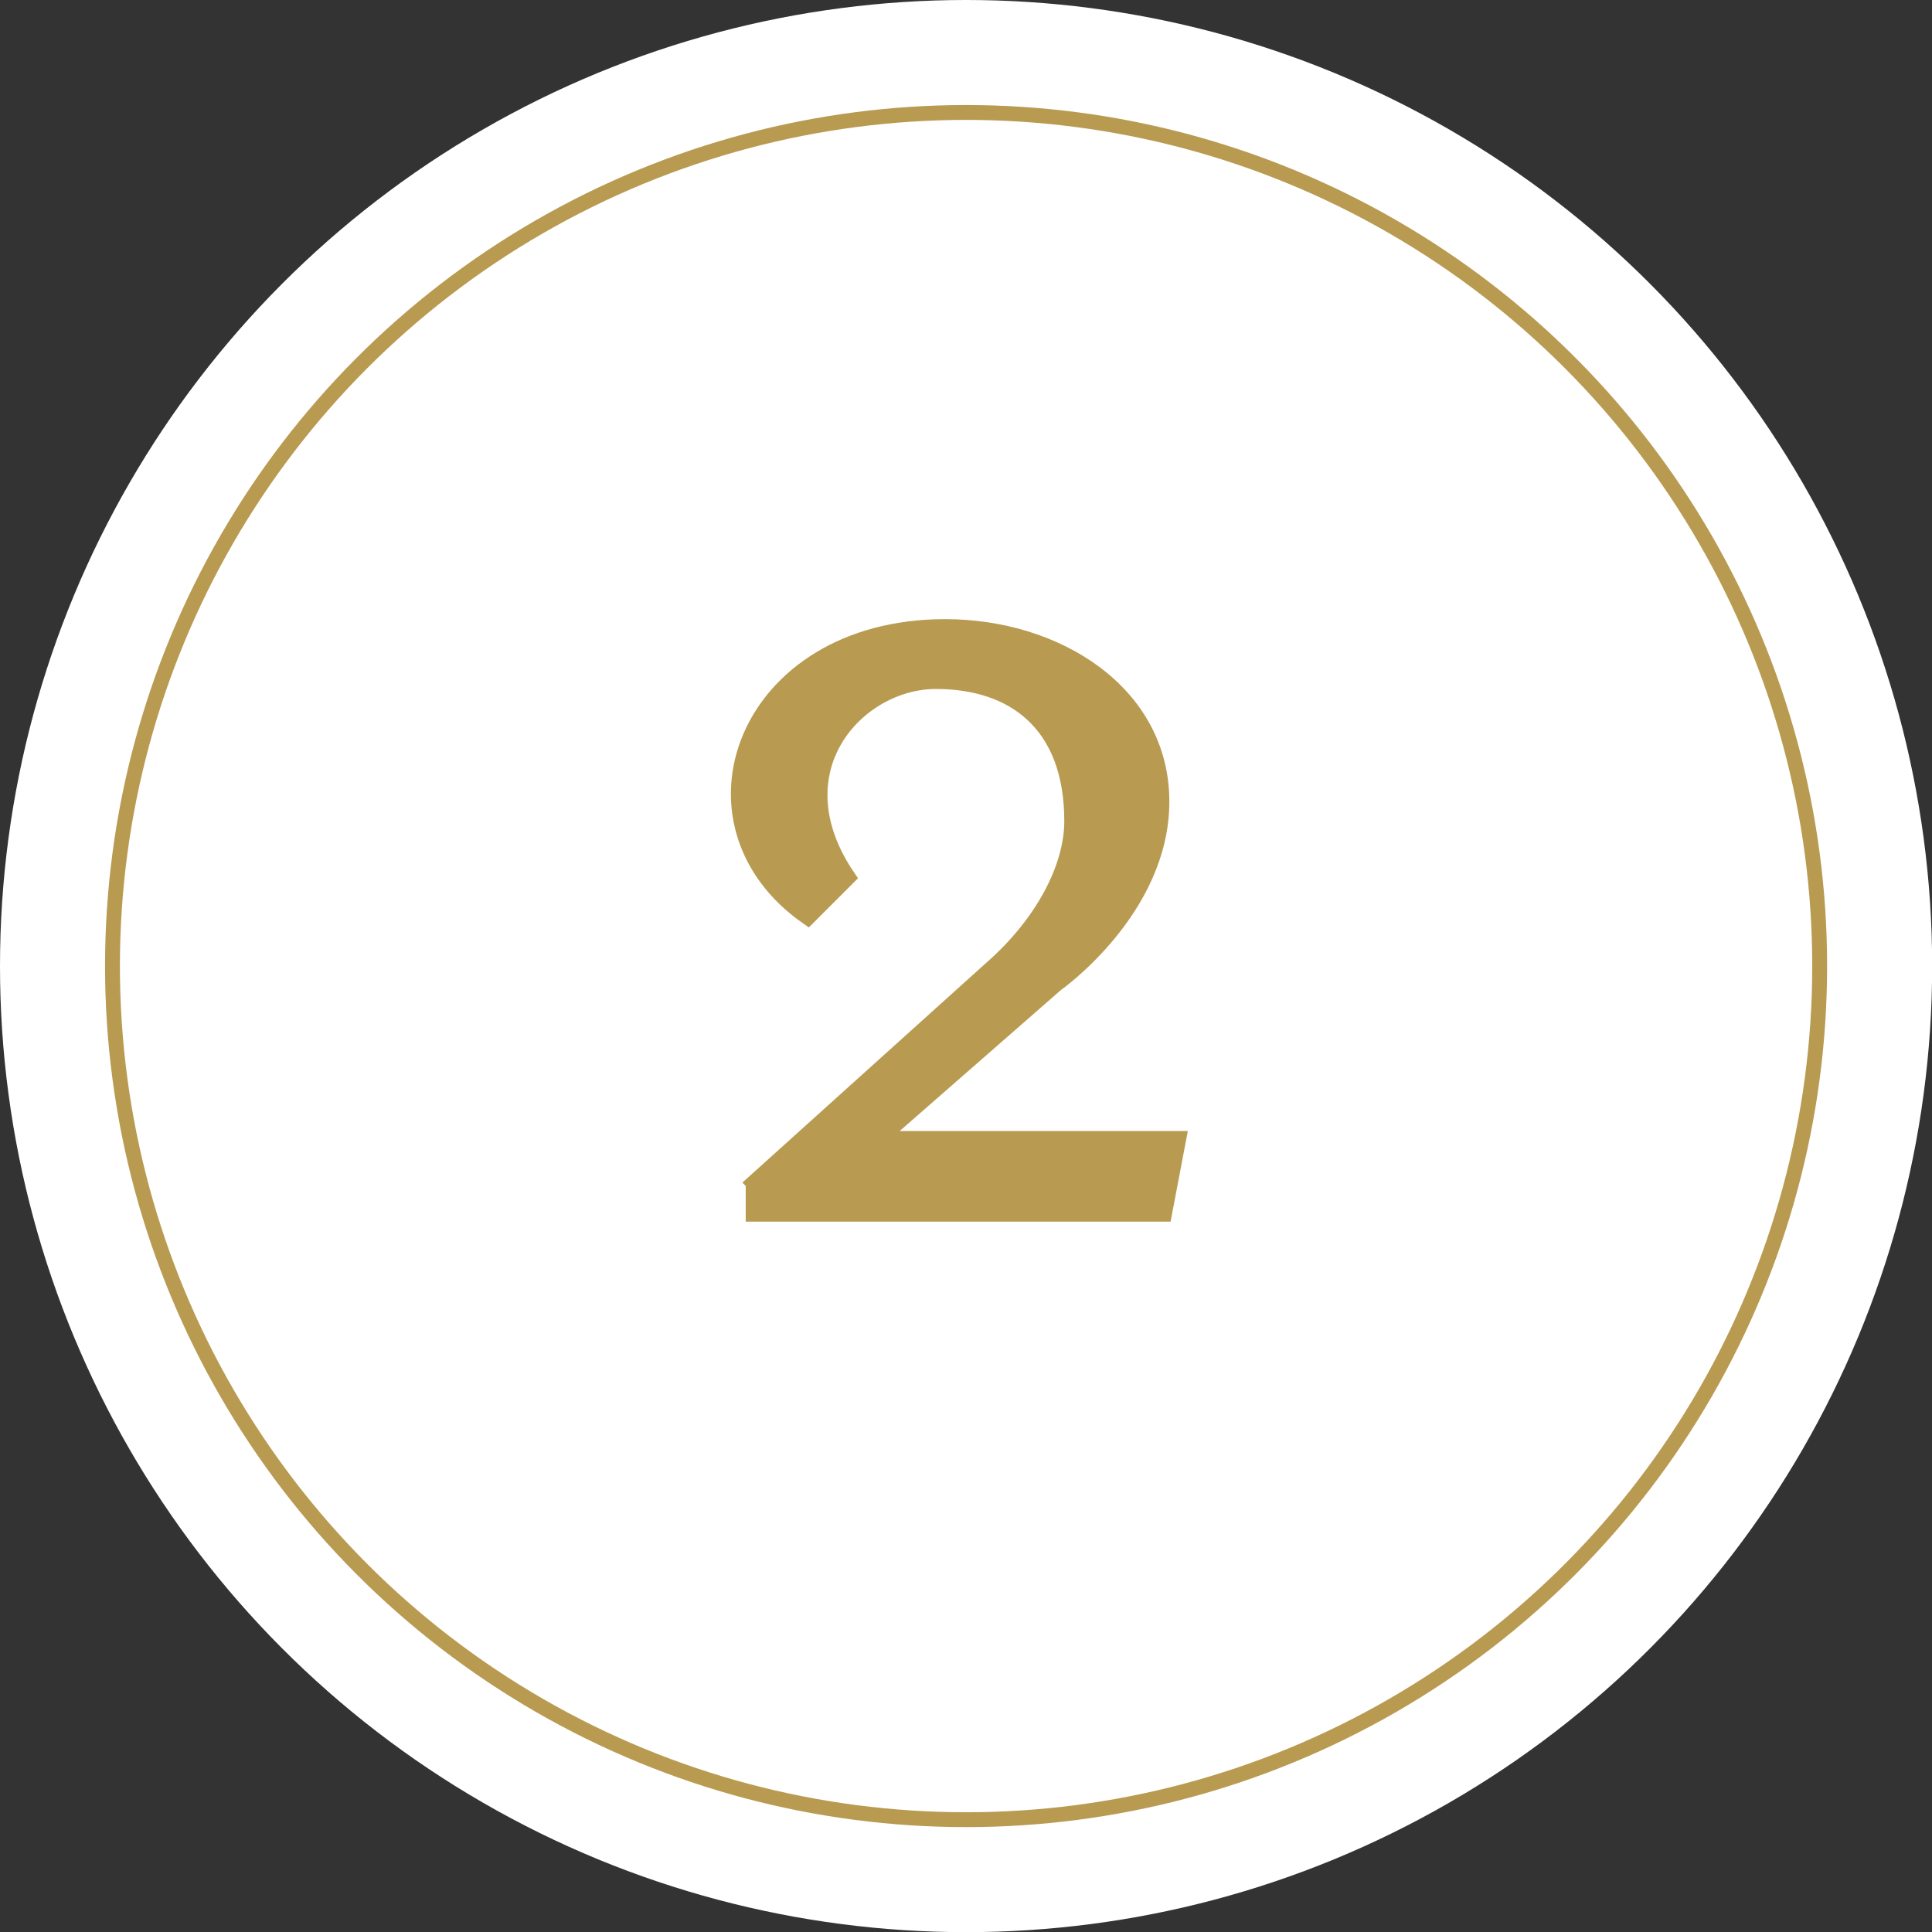 <?xml version="1.0" encoding="UTF-8"?>
<svg id="_テキスト" data-name="テキスト" xmlns="http://www.w3.org/2000/svg" viewBox="0 0 130.03 130.03">
  <rect x="0" y="0" width="130.03" height="130.03" fill="#333333" stroke="none"/>
  <defs>
    <style>
      .cls-1 {
        fill: #fff;
      }

      .cls-2 {
        fill: #b89a51;
      }

      .cls-2, .cls-3 {
        stroke: #b89a51;
        stroke-miterlimit: 10;
      }

      .cls-3 {
        fill: none;
      }
    </style>
  </defs>
  <circle class="cls-1" cx="65.02" cy="65.02" r="65.02"/>
  <circle class="cls-3" cx="65.02" cy="65.02" r="57.45"/>
  <path class="cls-2" d="m50.69,79.61l15.99-14.41c3.43-2.99,5.45-6.77,5.45-9.93,0-6.5-3.87-9.4-9.14-9.4s-10.81,5.98-5.89,13.18l-2.72,2.72c-9.14-6.33-4.31-19.6,9.23-19.6,7.56,0,14.59,4.48,14.59,11.78s-7.12,12.3-7.12,12.3l-11.86,10.37h20.12l-.97,5.1h-27.68v-2.11Z"/>
</svg>